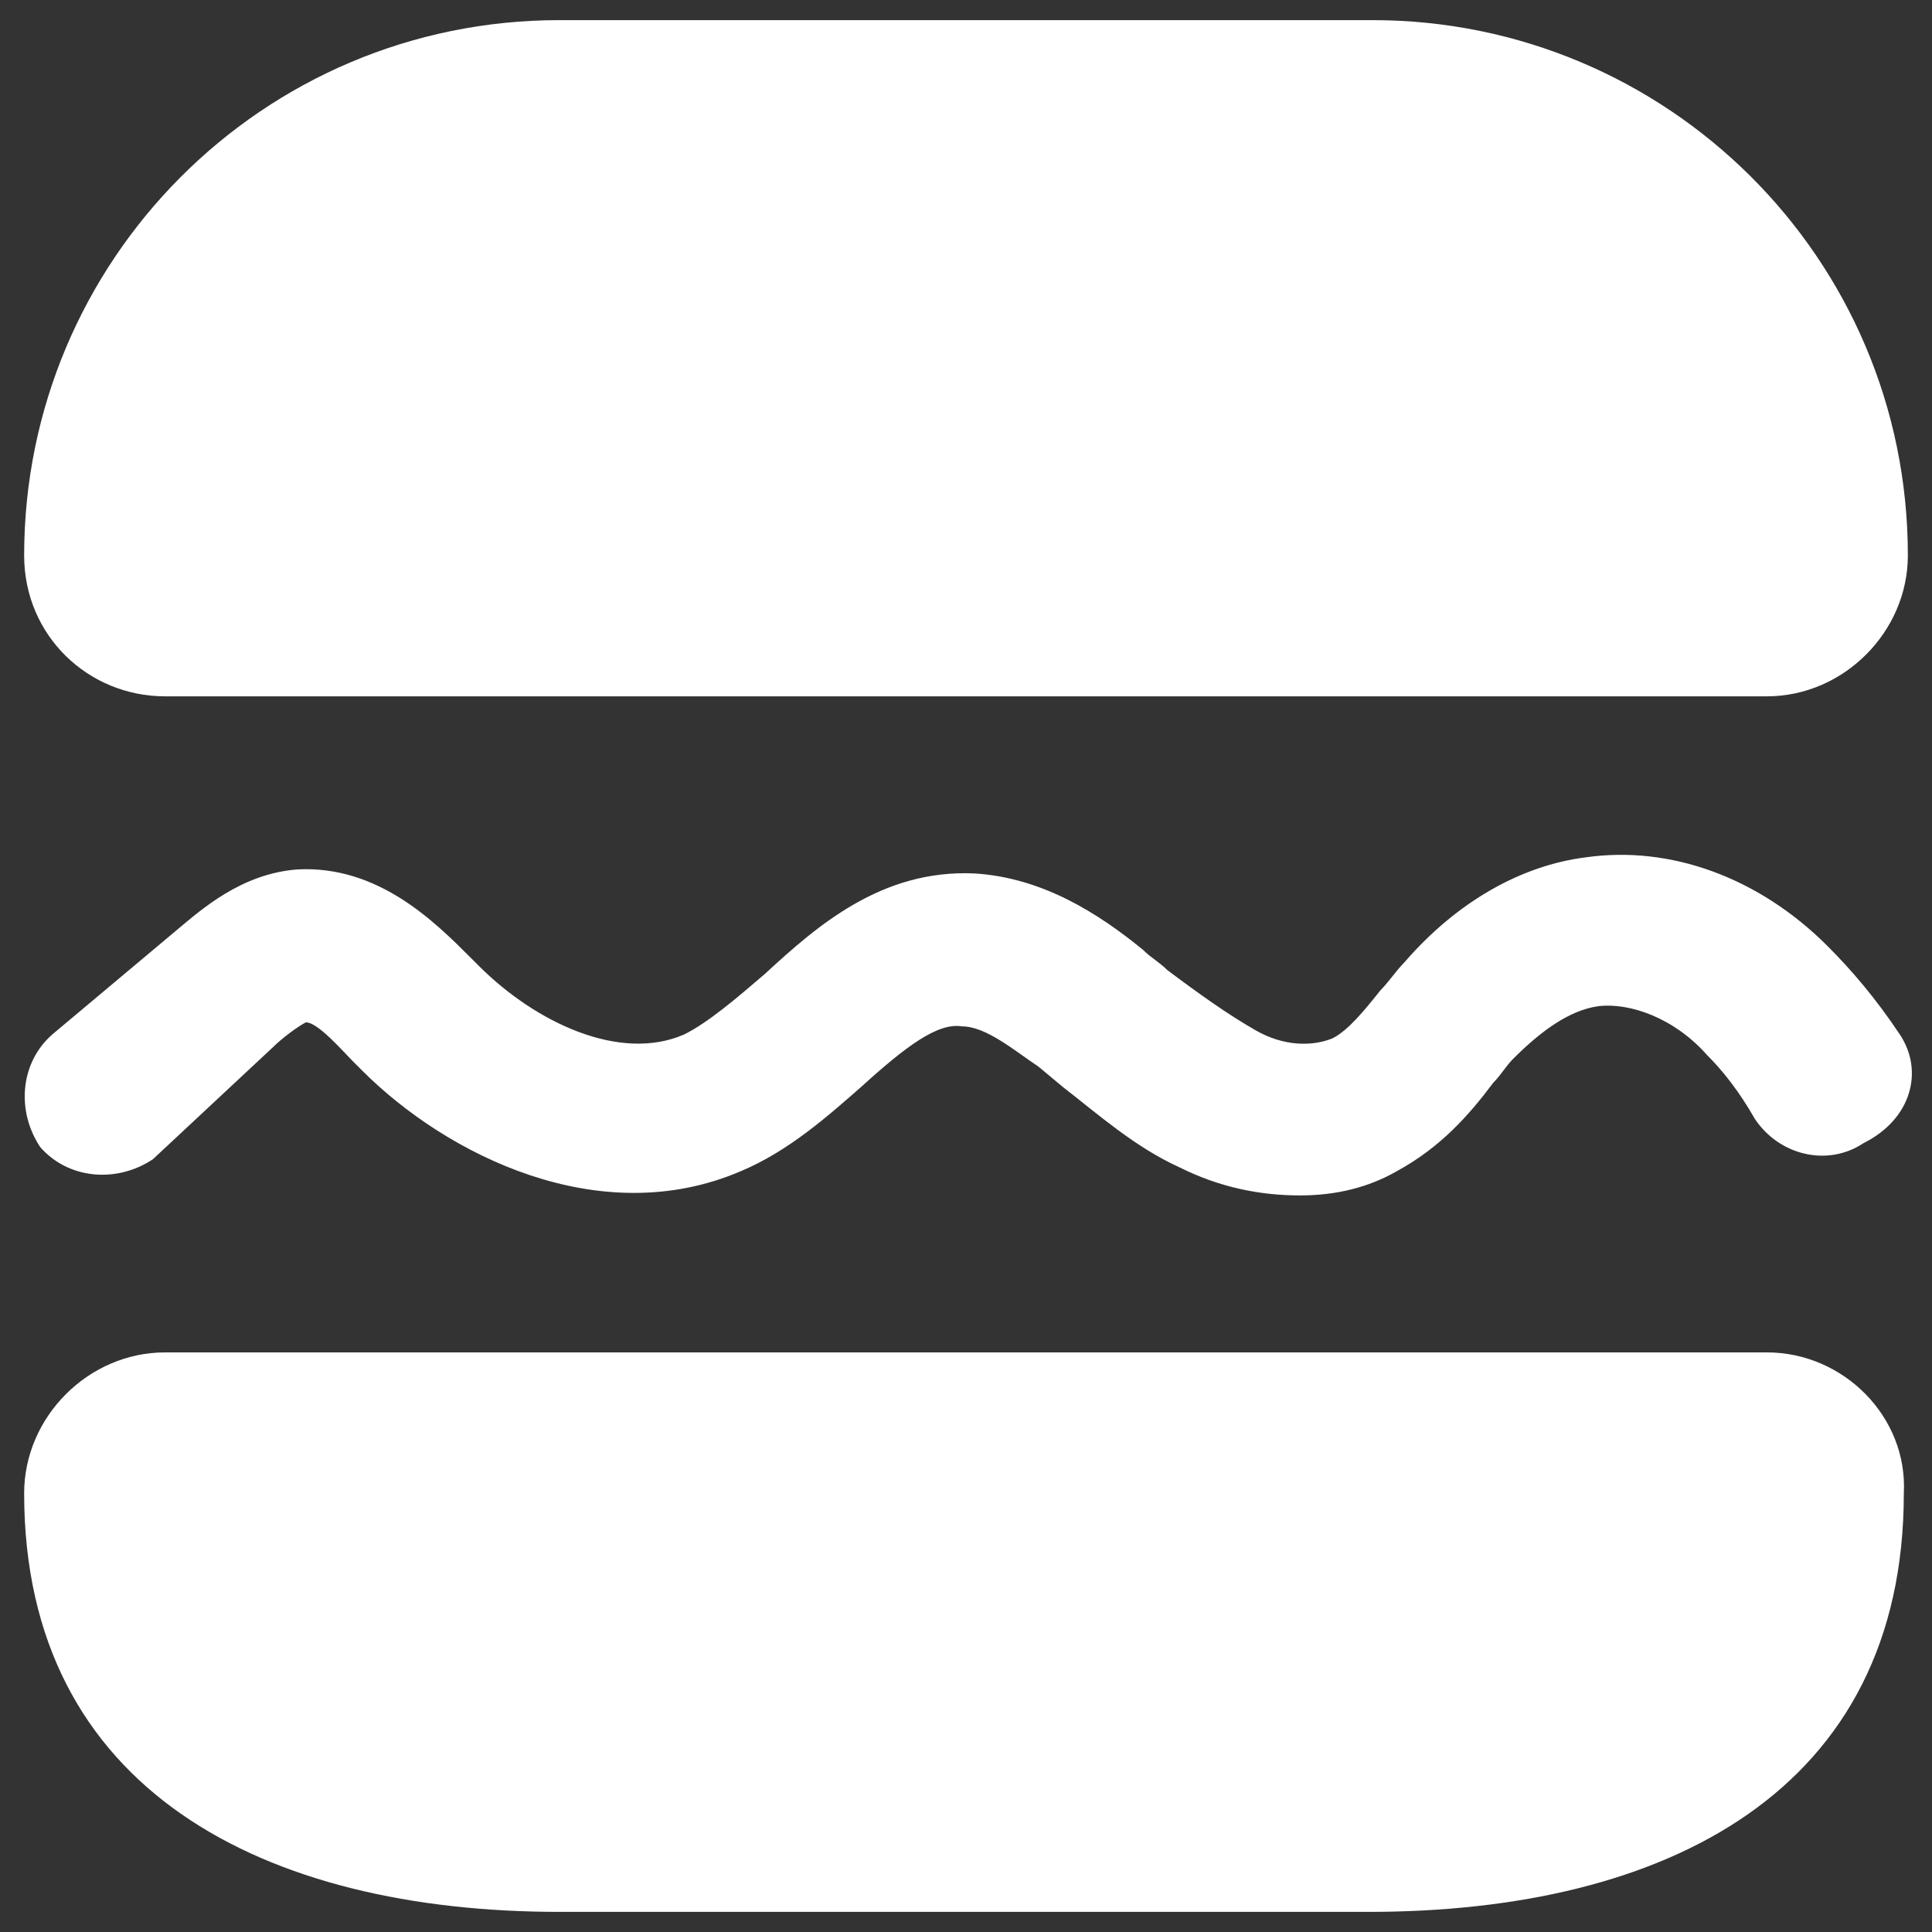 <?xml version="1.0" encoding="utf-8"?>
<!-- Generator: Adobe Illustrator 19.1.0, SVG Export Plug-In . SVG Version: 6.00 Build 0)  -->
<svg version="1.1" id="Layer_1" xmlns="http://www.w3.org/2000/svg" xmlns:xlink="http://www.w3.org/1999/xlink" x="0px" y="0px" fill="#FFF"
	 viewBox="0 0 48 48" style="enable-background:new 0 0 48 48;" xml:space="preserve">
<rect x="0" y="0" width="48" height="48" fill="#333333" stroke="none"/>
<g>
	<g>
		<path d="M4.1,17.3h39.8c1.9,0,3.5-1.6,3.5-3.5c0-7.4-6-13.3-13.3-13.3H13.9c-7.4,0-13.3,6-13.3,13.3C0.6,15.8,2.2,17.3,4.1,17.3z"
			/>
		<path d="M43.9,33.6H4.1c-1.9,0-3.5,1.6-3.5,3.5c0,7.4,6,10.4,13.3,10.4H34c7.4,0,13.3-3,13.3-10.4C47.4,35.2,45.8,33.6,43.9,33.6z
			"/>
	</g>
	<path d="M47.2,25.7c-0.6-0.9-1.2-1.6-1.8-2.2c-1.7-1.7-3.9-2.5-6-2.2c-1.6,0.2-3.2,1.1-4.5,2.6c-0.2,0.2-0.4,0.5-0.6,0.7
		c-0.4,0.5-0.8,1-1.2,1.2c-0.5,0.2-1.2,0.2-1.9-0.2c-0.7-0.4-1.4-0.9-2.2-1.5c-0.2-0.2-0.4-0.3-0.6-0.5c-1.1-0.9-2.5-1.8-4.2-1.9
		c-2.3-0.1-3.9,1.3-5.2,2.5c-0.7,0.6-1.4,1.2-2,1.5c-1.6,0.7-3.7-0.3-5.1-1.7l-0.2-0.2c-0.9-0.9-2.3-2.3-4.3-2.2
		c-1.4,0.1-2.4,1-3,1.5l-3.1,2.6c-0.8,0.7-0.9,1.9-0.3,2.8c0.7,0.8,1.9,0.9,2.8,0.3l3-2.8c0.2-0.2,0.6-0.5,0.8-0.6
		c0.3,0,0.9,0.7,1.2,1L9,26.6c2.1,2.1,5.9,4,9.4,2.5c1.2-0.5,2.2-1.4,3-2.1c1.1-1,1.9-1.6,2.5-1.5c0.6,0,1.3,0.6,1.9,1l0.6,0.5
		c0.9,0.7,1.8,1.5,2.9,2c1,0.5,2,0.7,3,0.7c0.9,0,1.7-0.2,2.4-0.6c1.1-0.6,1.8-1.4,2.4-2.2c0.2-0.2,0.3-0.4,0.5-0.6
		c0.7-0.7,1.4-1.2,2.1-1.3c0.8-0.1,1.9,0.3,2.7,1.2c0.4,0.4,0.8,0.9,1.2,1.6c0.6,0.9,1.8,1.2,2.7,0.6C47.5,27.8,47.8,26.6,47.2,25.7
		z"/>
</g>
</svg>
